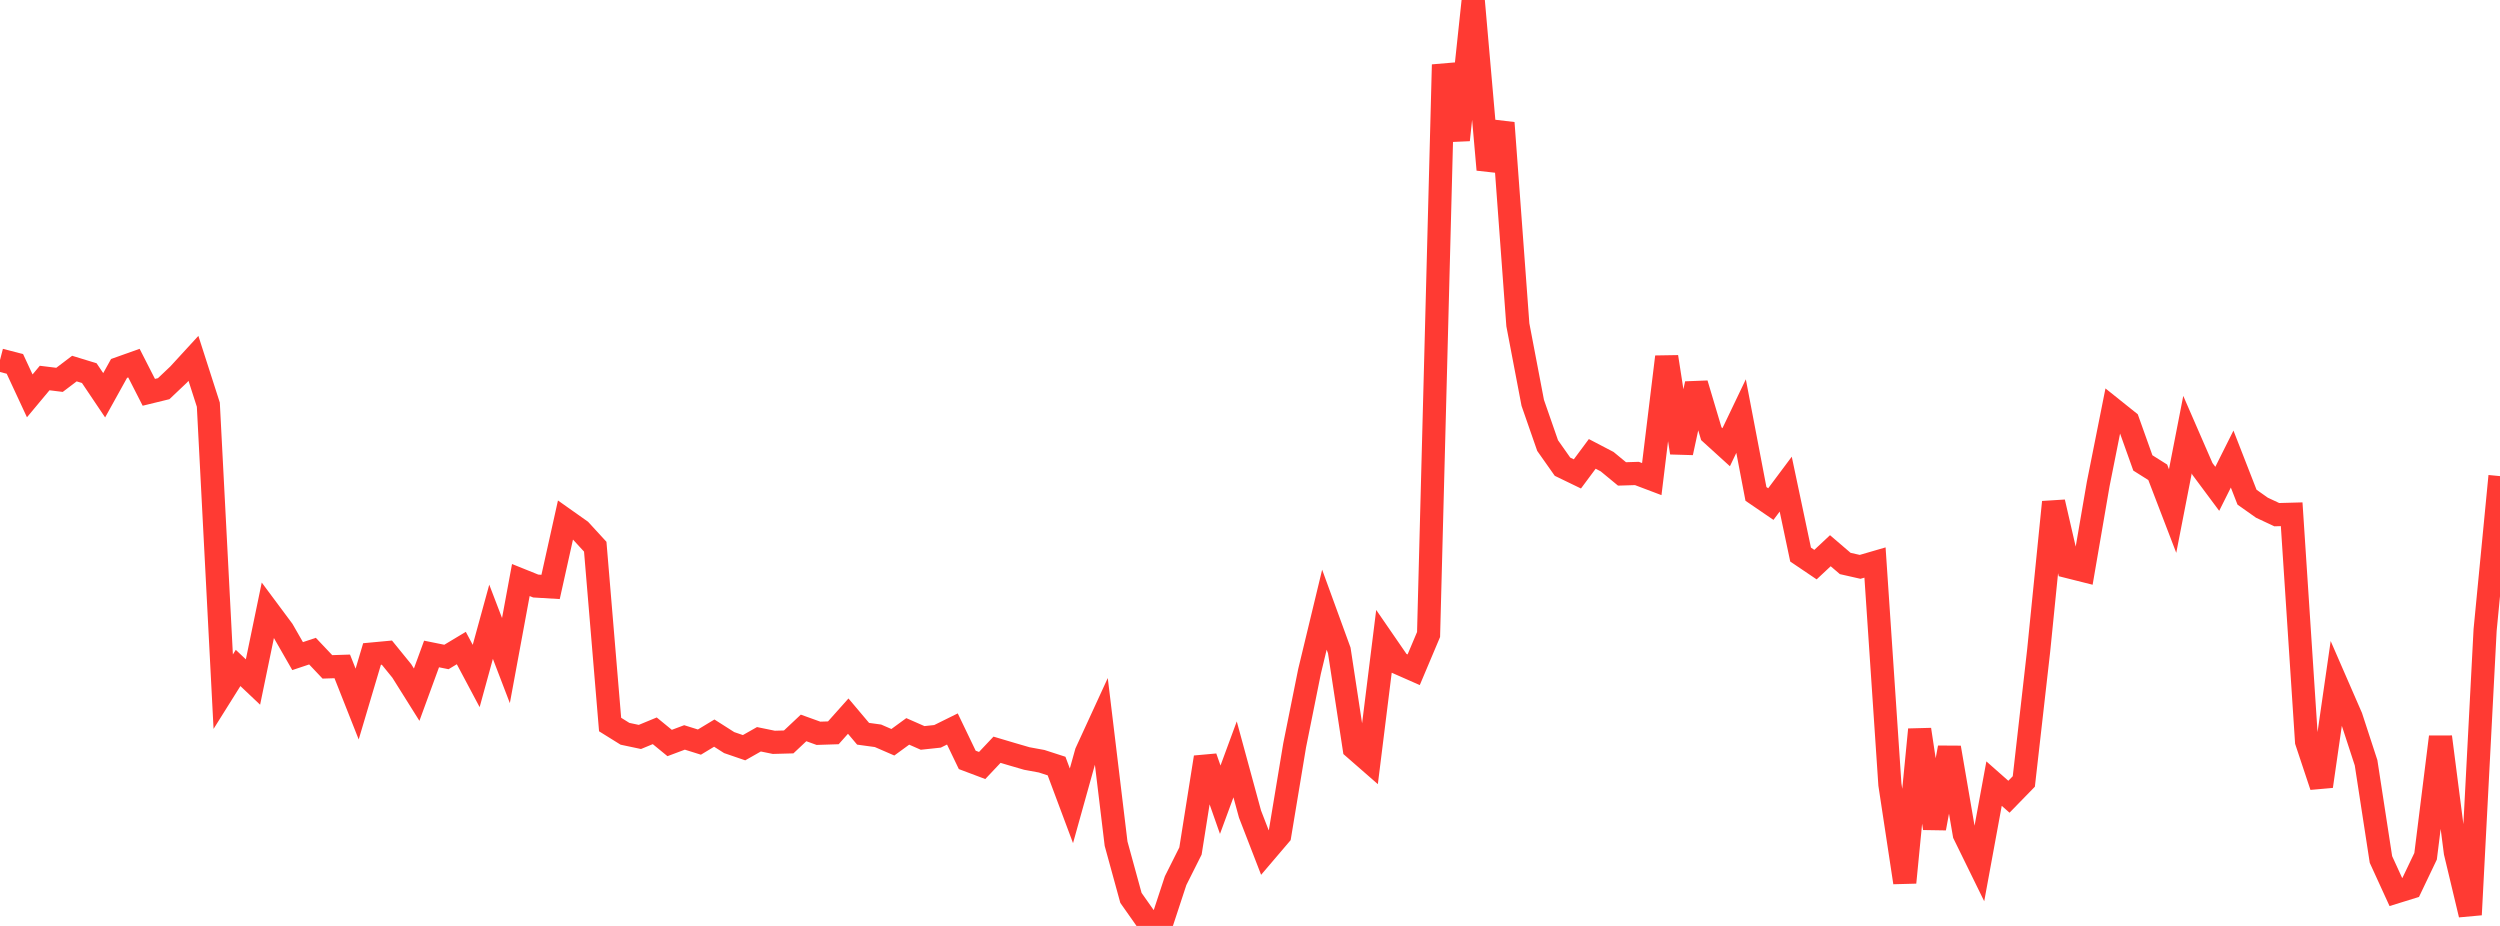<?xml version="1.0" standalone="no"?>
<!DOCTYPE svg PUBLIC "-//W3C//DTD SVG 1.1//EN" "http://www.w3.org/Graphics/SVG/1.1/DTD/svg11.dtd">

<svg width="135" height="50" viewBox="0 0 135 50" preserveAspectRatio="none" 
  xmlns="http://www.w3.org/2000/svg"
  xmlns:xlink="http://www.w3.org/1999/xlink">


<polyline points="0.0, 19.442 0.804, 19.651 1.607, 21.377 2.411, 20.413 3.214, 20.512 4.018, 19.903 4.821, 20.149 5.625, 21.345 6.429, 19.895 7.232, 19.609 8.036, 21.185 8.839, 20.989 9.643, 20.227 10.446, 19.352 11.25, 21.853 12.054, 37.351 12.857, 36.069 13.661, 36.83 14.464, 32.948 15.268, 34.029 16.071, 35.43 16.875, 35.161 17.679, 36.011 18.482, 35.985 19.286, 38.019 20.089, 35.317 20.893, 35.242 21.696, 36.23 22.5, 37.512 23.304, 35.315 24.107, 35.477 24.911, 34.994 25.714, 36.504 26.518, 33.575 27.321, 35.671 28.125, 31.322 28.929, 31.646 29.732, 31.694 30.536, 28.078 31.339, 28.646 32.143, 29.522 32.946, 39.125 33.75, 39.625 34.554, 39.795 35.357, 39.463 36.161, 40.122 36.964, 39.821 37.768, 40.073 38.571, 39.588 39.375, 40.1 40.179, 40.376 40.982, 39.921 41.786, 40.086 42.589, 40.064 43.393, 39.308 44.196, 39.598 45.0, 39.572 45.804, 38.671 46.607, 39.623 47.411, 39.733 48.214, 40.082 49.018, 39.495 49.821, 39.848 50.625, 39.762 51.429, 39.364 52.232, 41.034 53.036, 41.337 53.839, 40.486 54.643, 40.725 55.446, 40.959 56.25, 41.107 57.054, 41.367 57.857, 43.514 58.661, 40.632 59.464, 38.885 60.268, 45.558 61.071, 48.485 61.875, 49.628 62.679, 50.0 63.482, 47.557 64.286, 45.954 65.089, 40.894 65.893, 43.185 66.696, 41.006 67.5, 43.959 68.304, 46.037 69.107, 45.095 69.911, 40.249 70.714, 36.257 71.518, 32.923 72.321, 35.126 73.125, 40.398 73.929, 41.1 74.732, 34.645 75.536, 35.813 76.339, 36.167 77.143, 34.263 77.946, 3.492 78.75, 7.558 79.554, 0.0 80.357, 9.162 81.161, 6.635 81.964, 17.538 82.768, 21.753 83.571, 24.06 84.375, 25.202 85.179, 25.591 85.982, 24.51 86.786, 24.93 87.589, 25.592 88.393, 25.567 89.196, 25.871 90.0, 19.27 90.804, 24.446 91.607, 20.723 92.411, 23.421 93.214, 24.15 94.018, 22.468 94.821, 26.671 95.625, 27.22 96.429, 26.143 97.232, 29.947 98.036, 30.49 98.839, 29.739 99.643, 30.428 100.446, 30.61 101.25, 30.376 102.054, 42.362 102.857, 47.656 103.661, 39.396 104.464, 44.729 105.268, 40.371 106.071, 45.05 106.875, 46.691 107.679, 42.315 108.482, 43.024 109.286, 42.199 110.089, 35.122 110.893, 27.114 111.696, 30.603 112.5, 30.805 113.304, 26.133 114.107, 22.105 114.911, 22.748 115.714, 24.998 116.518, 25.504 117.321, 27.596 118.125, 23.47 118.929, 25.318 119.732, 26.397 120.536, 24.789 121.339, 26.847 122.143, 27.416 122.946, 27.792 123.75, 27.77 124.554, 40.043 125.357, 42.458 126.161, 36.882 126.964, 38.726 127.768, 41.19 128.571, 46.411 129.375, 48.168 130.179, 47.919 130.982, 46.238 131.786, 39.793 132.589, 46.029 133.393, 49.394 134.196, 34.02 135.0, 25.71" fill="none" stroke="#ff3a33" stroke-width="1.25"/>

</svg>